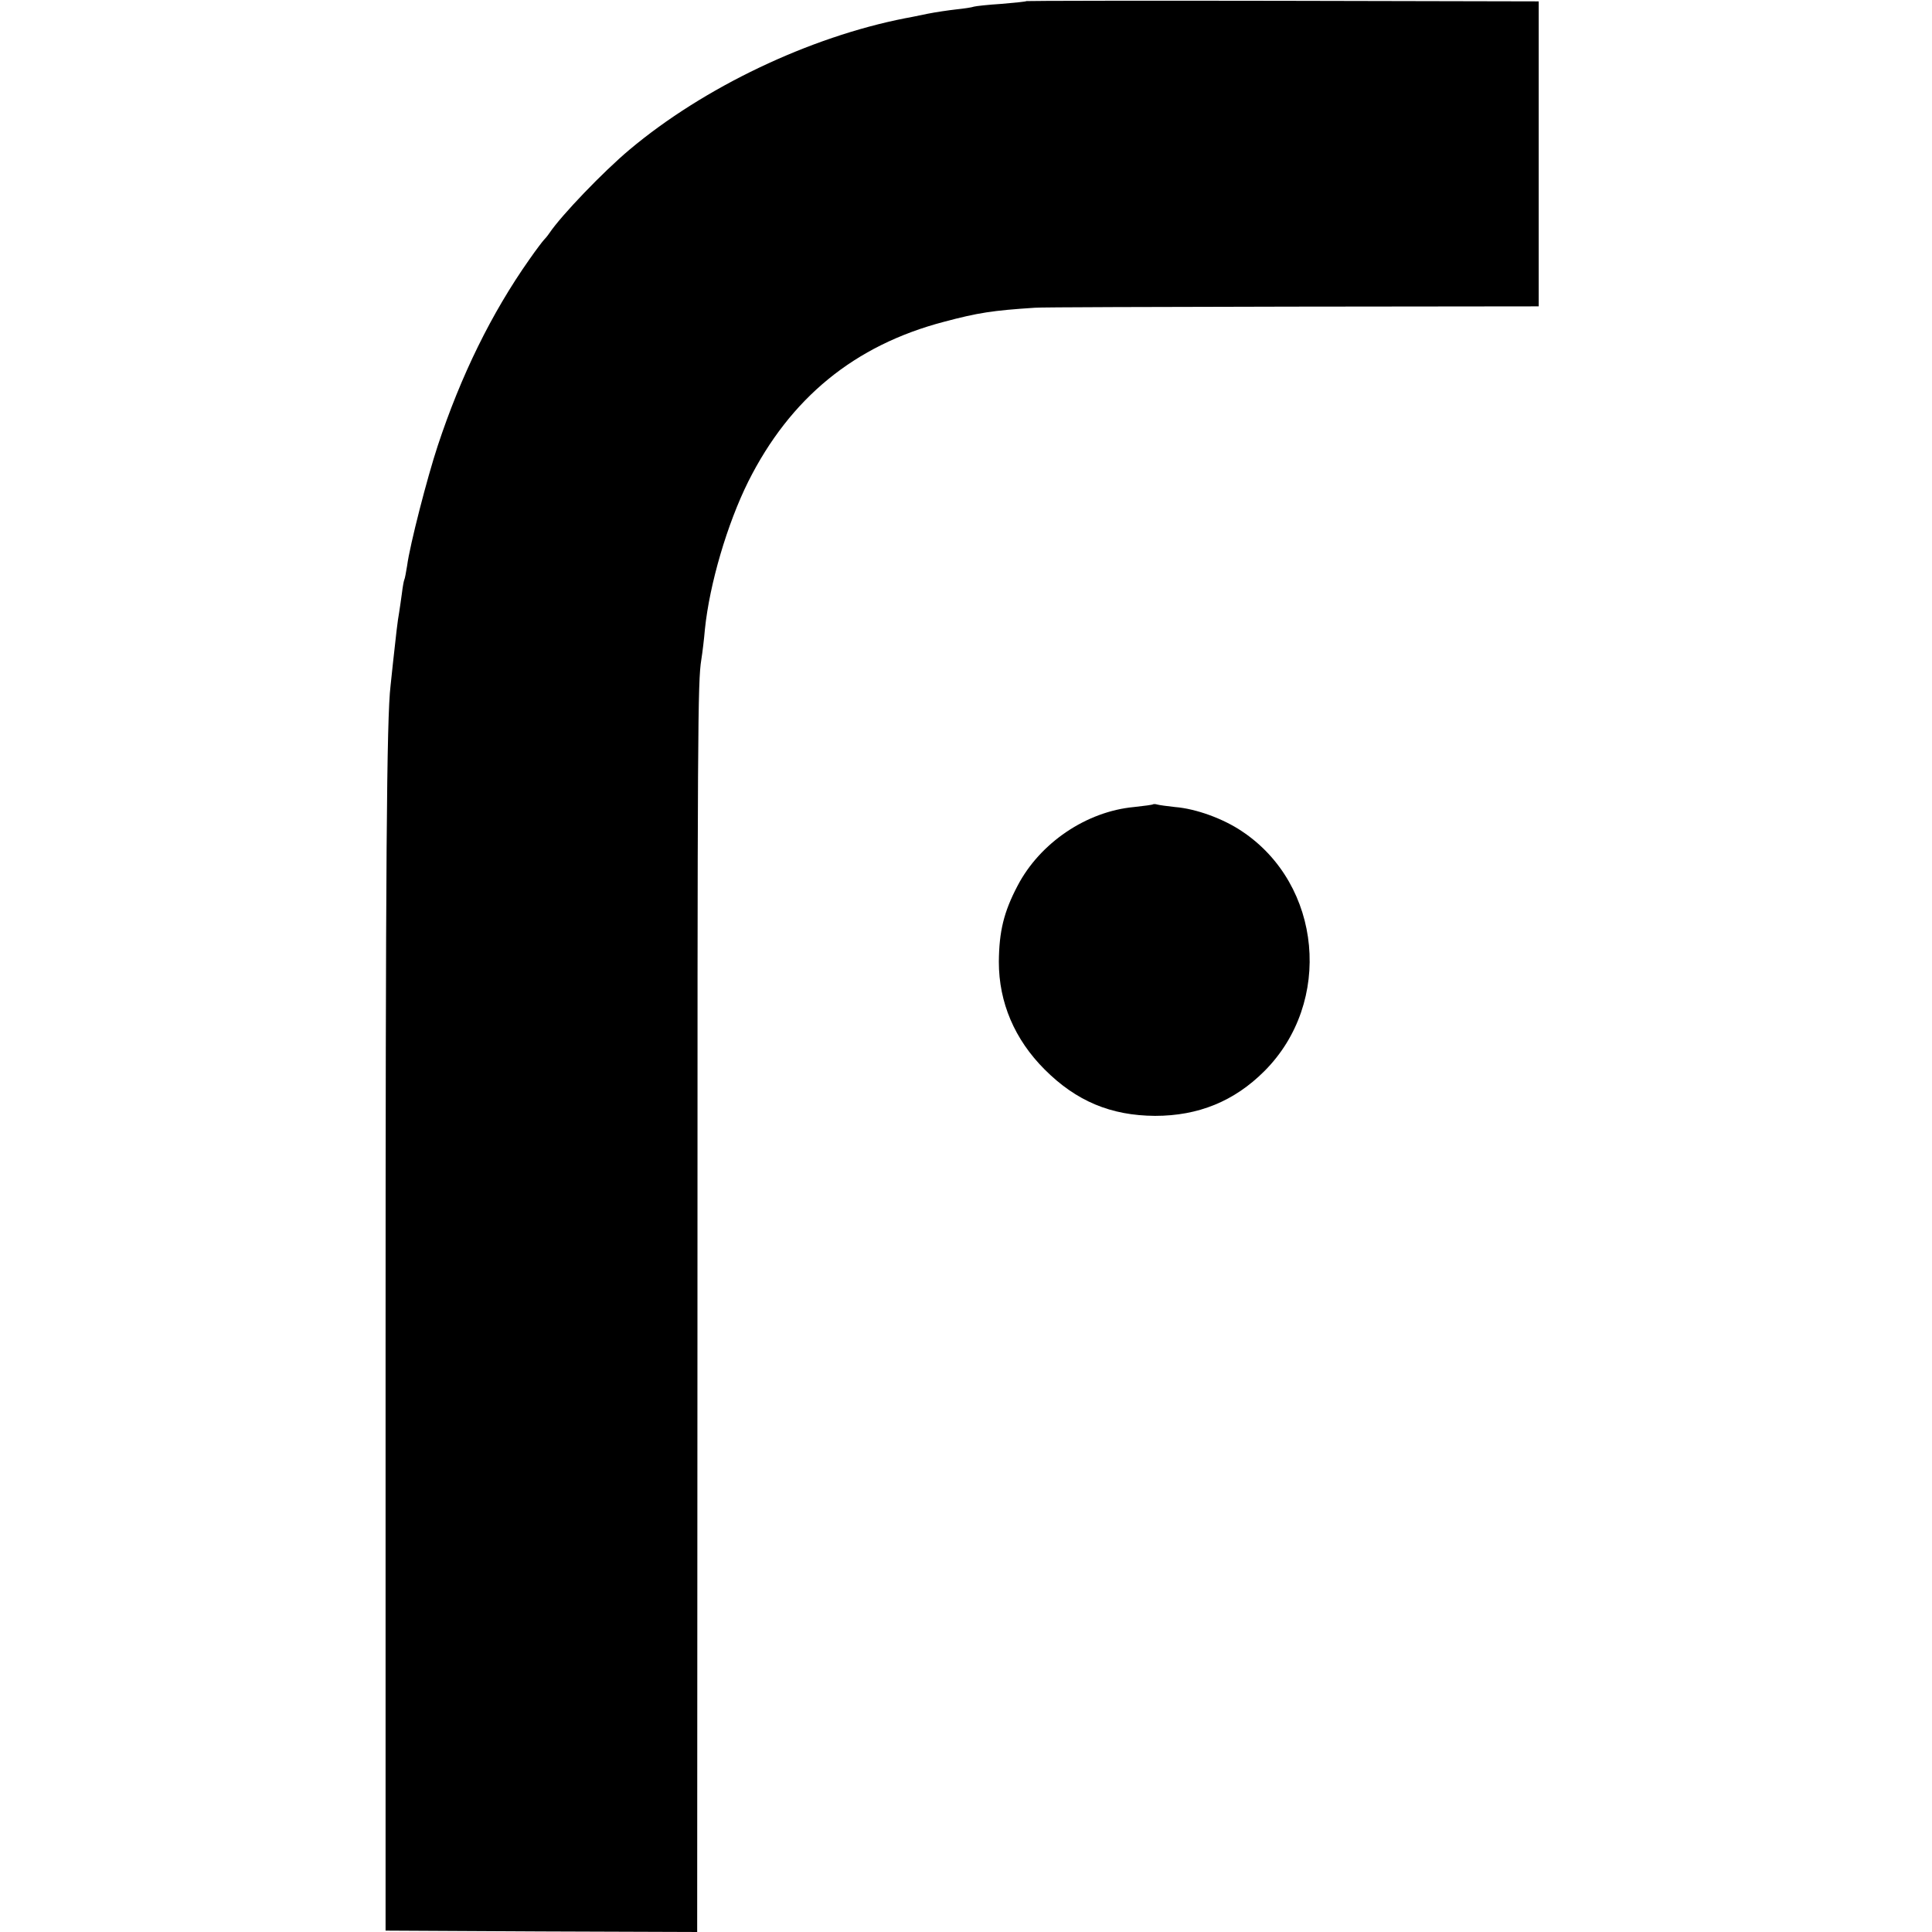 <?xml version="1.0" standalone="no"?>
<!DOCTYPE svg PUBLIC "-//W3C//DTD SVG 20010904//EN"
 "http://www.w3.org/TR/2001/REC-SVG-20010904/DTD/svg10.dtd">
<svg version="1.0" xmlns="http://www.w3.org/2000/svg"
 width="700pt" height="700pt" viewBox="0 0 700 700"
 preserveAspectRatio="xMidYMid meet">
<g transform="translate(0,700) scale(0.1,-0.1)"
fill="#000000" stroke="none">
<path d="M3719 6996 c-2 -2 -43 -6 -90 -10 -48 -3 -93 -8 -100 -10 -8 -3 -36
-7 -64 -10 -27 -3 -75 -10 -105 -16 -30 -6 -66 -14 -80 -16 -347 -68 -730
-250 -1000 -477 -94 -79 -245 -236 -289 -301 -8 -12 -18 -23 -21 -26 -3 -3
-27 -34 -52 -70 -138 -196 -248 -421 -332 -675 -38 -115 -101 -359 -111 -435
-4 -24 -8 -47 -10 -50 -2 -4 -6 -26 -9 -51 -3 -24 -8 -55 -10 -69 -5 -26 -12
-87 -22 -180 -3 -30 -7 -68 -9 -85 -14 -115 -18 -638 -18 -2450 l0 -2060 564
-3 565 -2 1 2172 c0 2202 1 2358 14 2438 4 25 10 74 13 110 17 165 81 382 157
535 152 303 385 494 709 579 124 33 176 41 330 51 19 2 438 3 930 4 l895 1 0
553 0 552 -927 2 c-509 1 -928 0 -929 -1z"/>
<path d="M4178 4086 c-1 -2 -33 -6 -69 -10 -173 -16 -341 -130 -422 -285 -50
-95 -67 -165 -68 -276 0 -147 57 -281 166 -390 115 -115 240 -167 400 -168
157 0 287 53 396 162 249 249 209 676 -81 869 -68 46 -167 82 -243 88 -28 3
-57 7 -64 9 -6 2 -13 2 -15 1z"/>
</g>
</svg>
